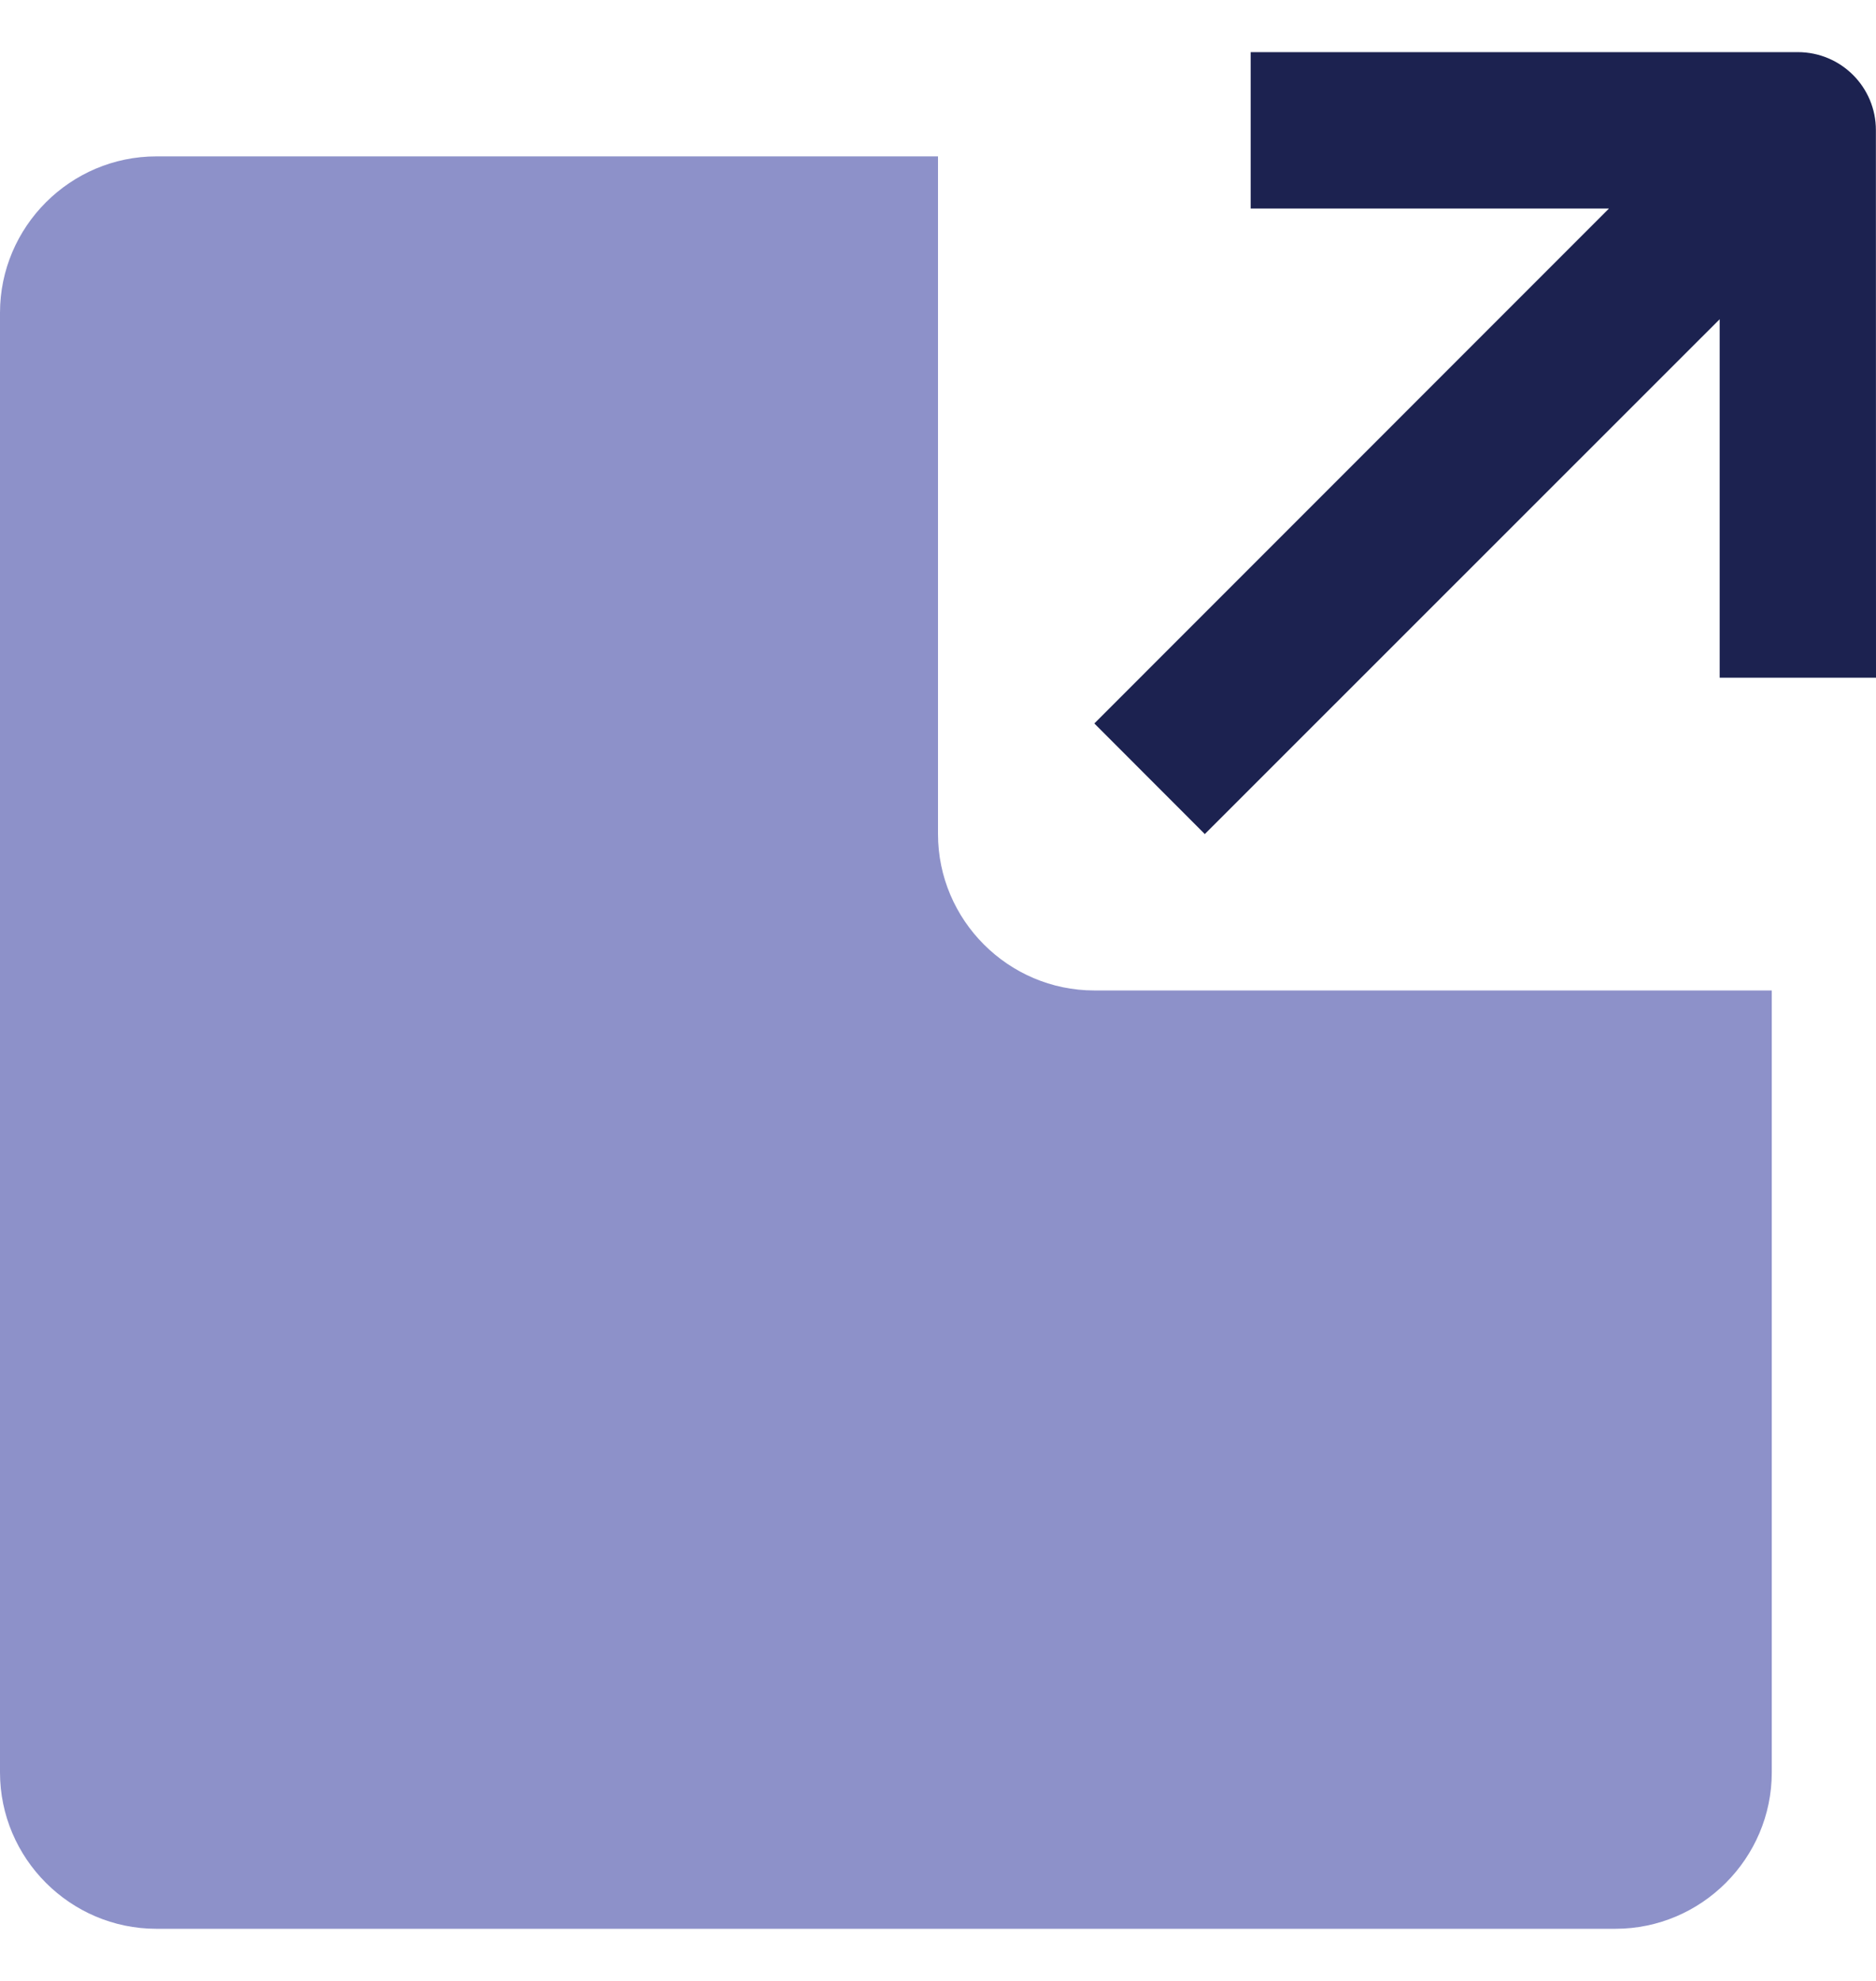 <svg width="18" height="19" viewBox="0 0 18 19" fill="none" xmlns="http://www.w3.org/2000/svg">
<path d="M10.5 9.5C9.675 9.5 9 8.825 9 8V1.5H1.5C0.675 1.5 0 2.175 0 3V17C0 17.825 0.675 18.5 1.5 18.5H15.5C16.325 18.5 17 17.825 17 17V9.5H10.5Z" fill="#8D91C9"/>
<path d="M18 6.5L17.999 1.25C18 0.835 17.664 0.5 17.25 0.5H12V2H15.438L10.5 6.939L11.56 8L16.5 3.062V6.5H18Z" fill="#1C2250"/>
</svg>
